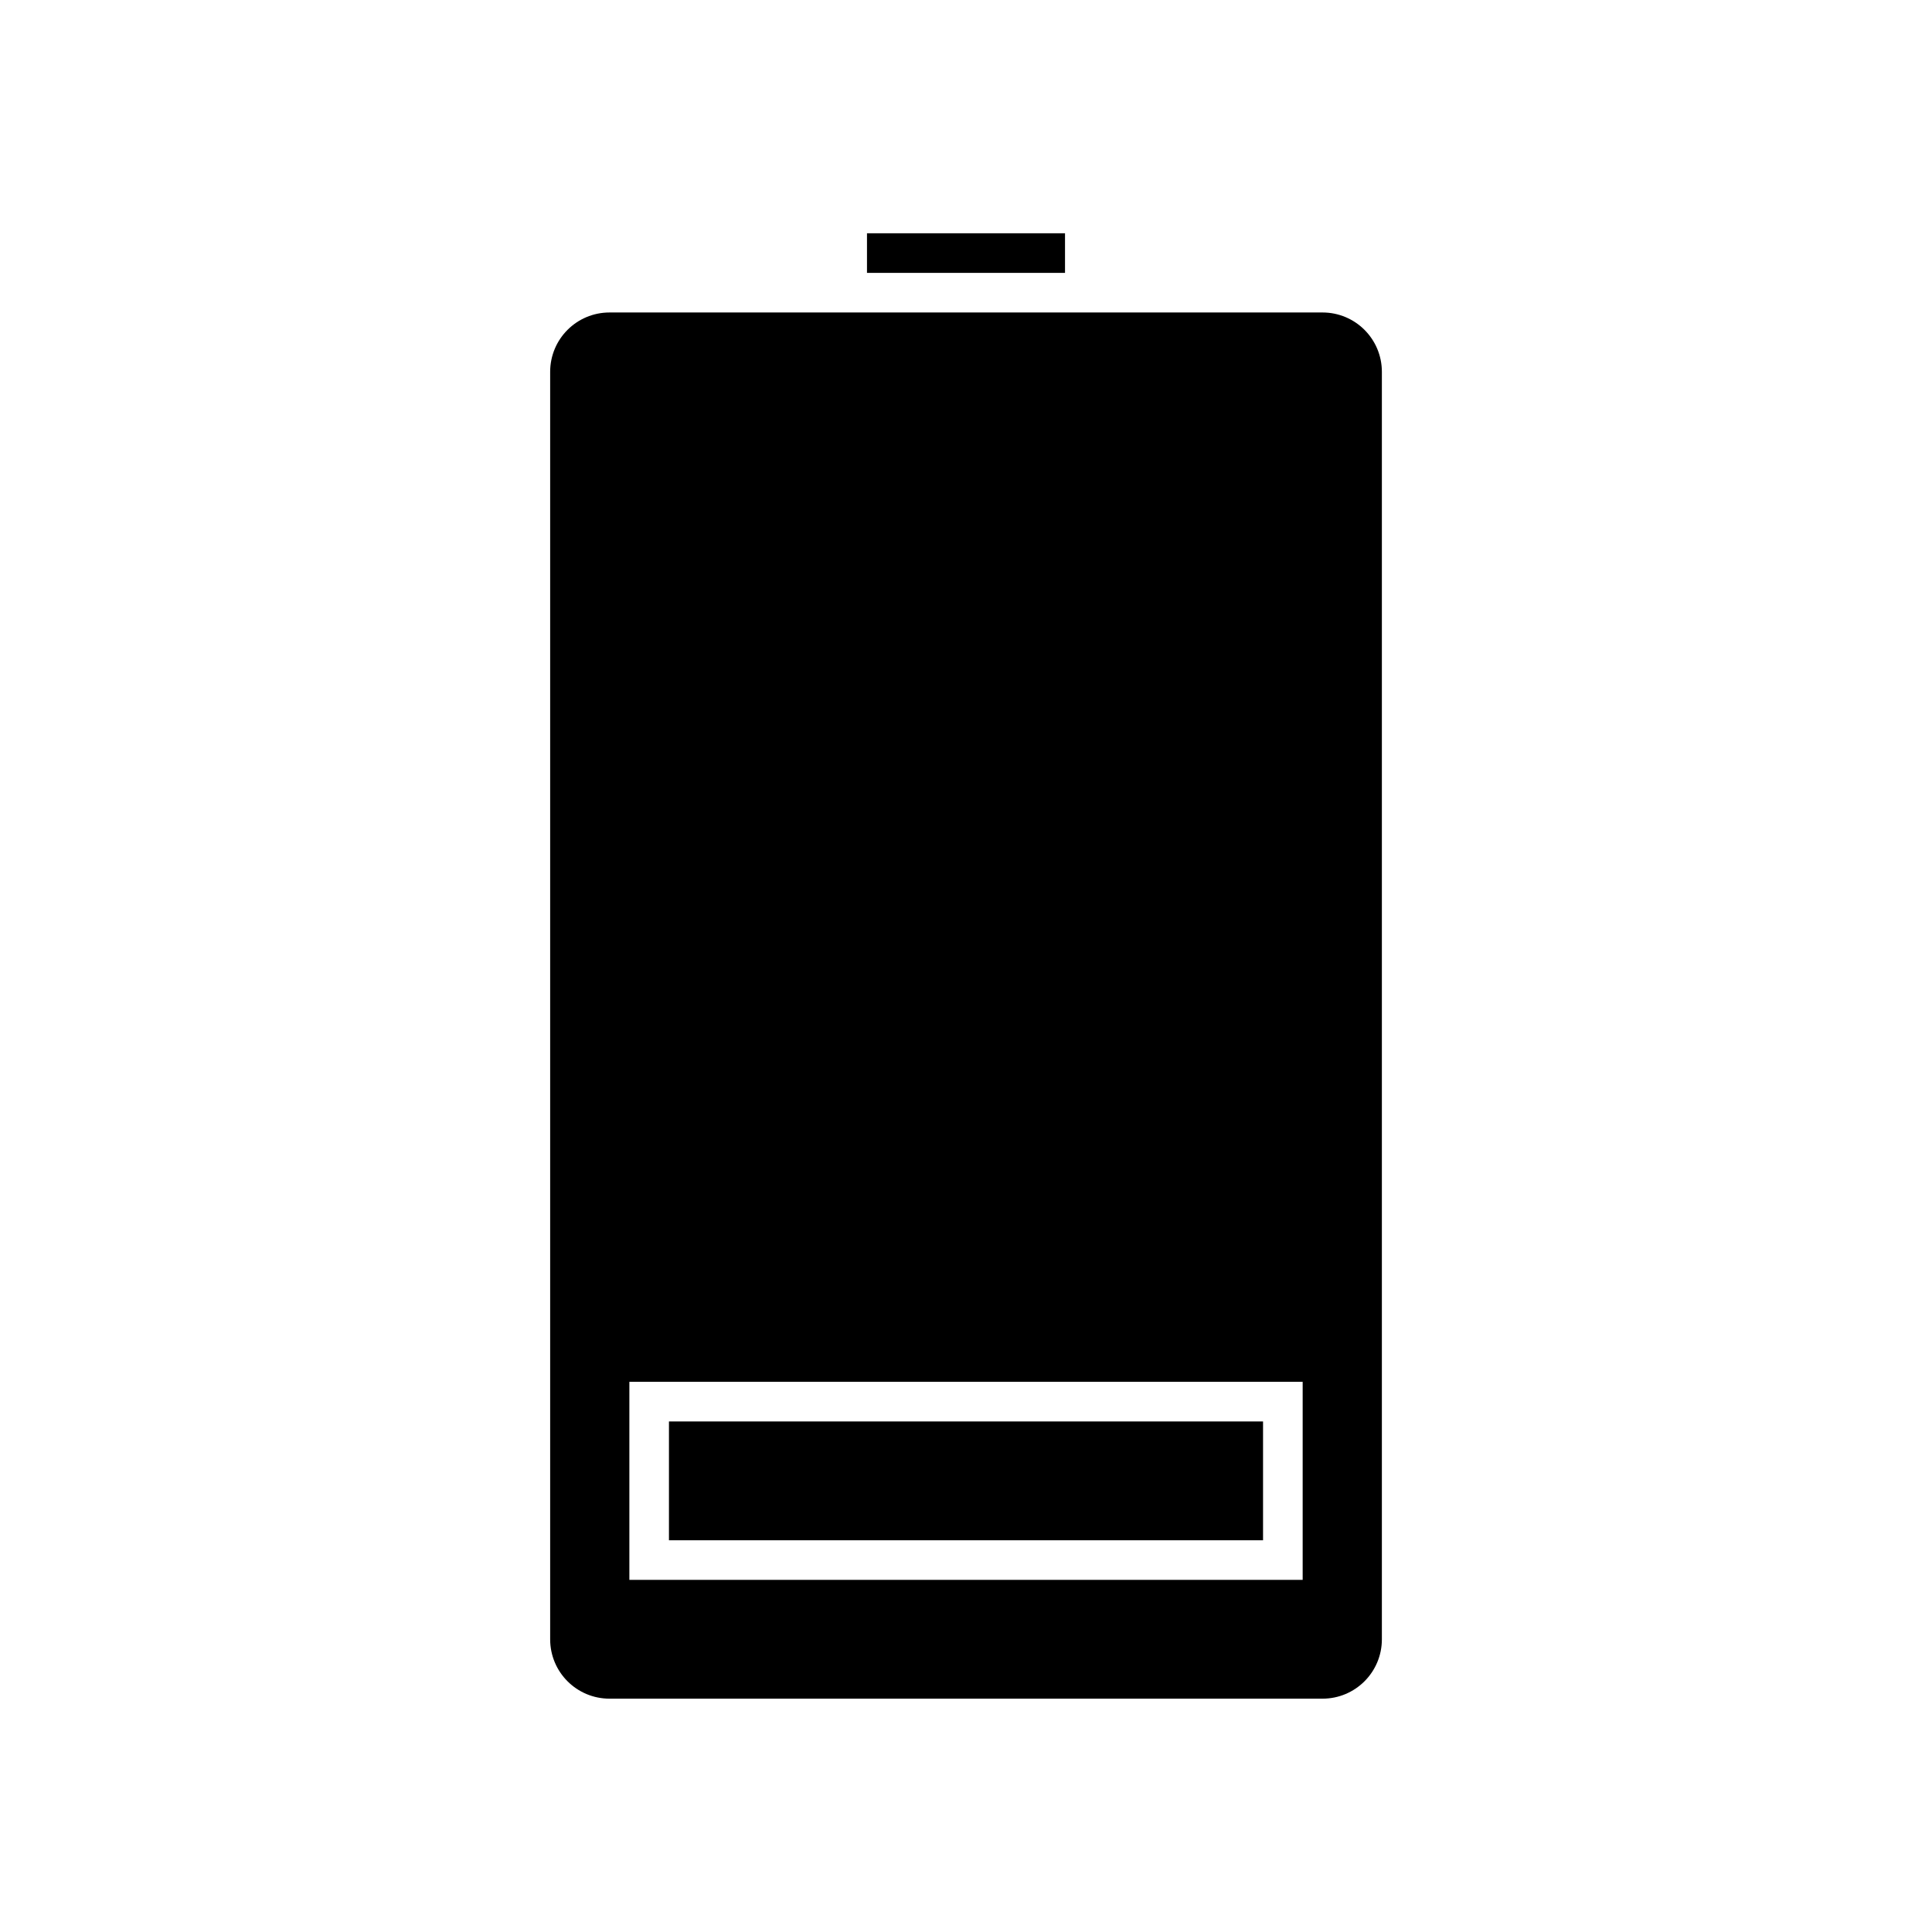 <?xml version="1.0" encoding="UTF-8"?>
<!-- Uploaded to: ICON Repo, www.svgrepo.com, Generator: ICON Repo Mixer Tools -->
<svg fill="#000000" width="800px" height="800px" version="1.1" viewBox="144 144 512 512" xmlns="http://www.w3.org/2000/svg">
 <g>
  <path d="m305.54 226.81c-8.711 0-15.742 7.031-15.742 15.742v335.87c0 8.711 7.031 15.742 15.742 15.742h188.93c8.711 0 15.742-7.031 15.742-15.742v-335.87c0-8.711-7.031-15.742-15.742-15.742h-131.2zm183.68 283.39v52.48h-178.43v-52.48z"/>
  <path d="m321.28 520.7h157.44v31.488h-157.44z"/>
  <path d="m373.76 205.82h52.48v10.496h-52.48z"/>
 </g>
</svg>